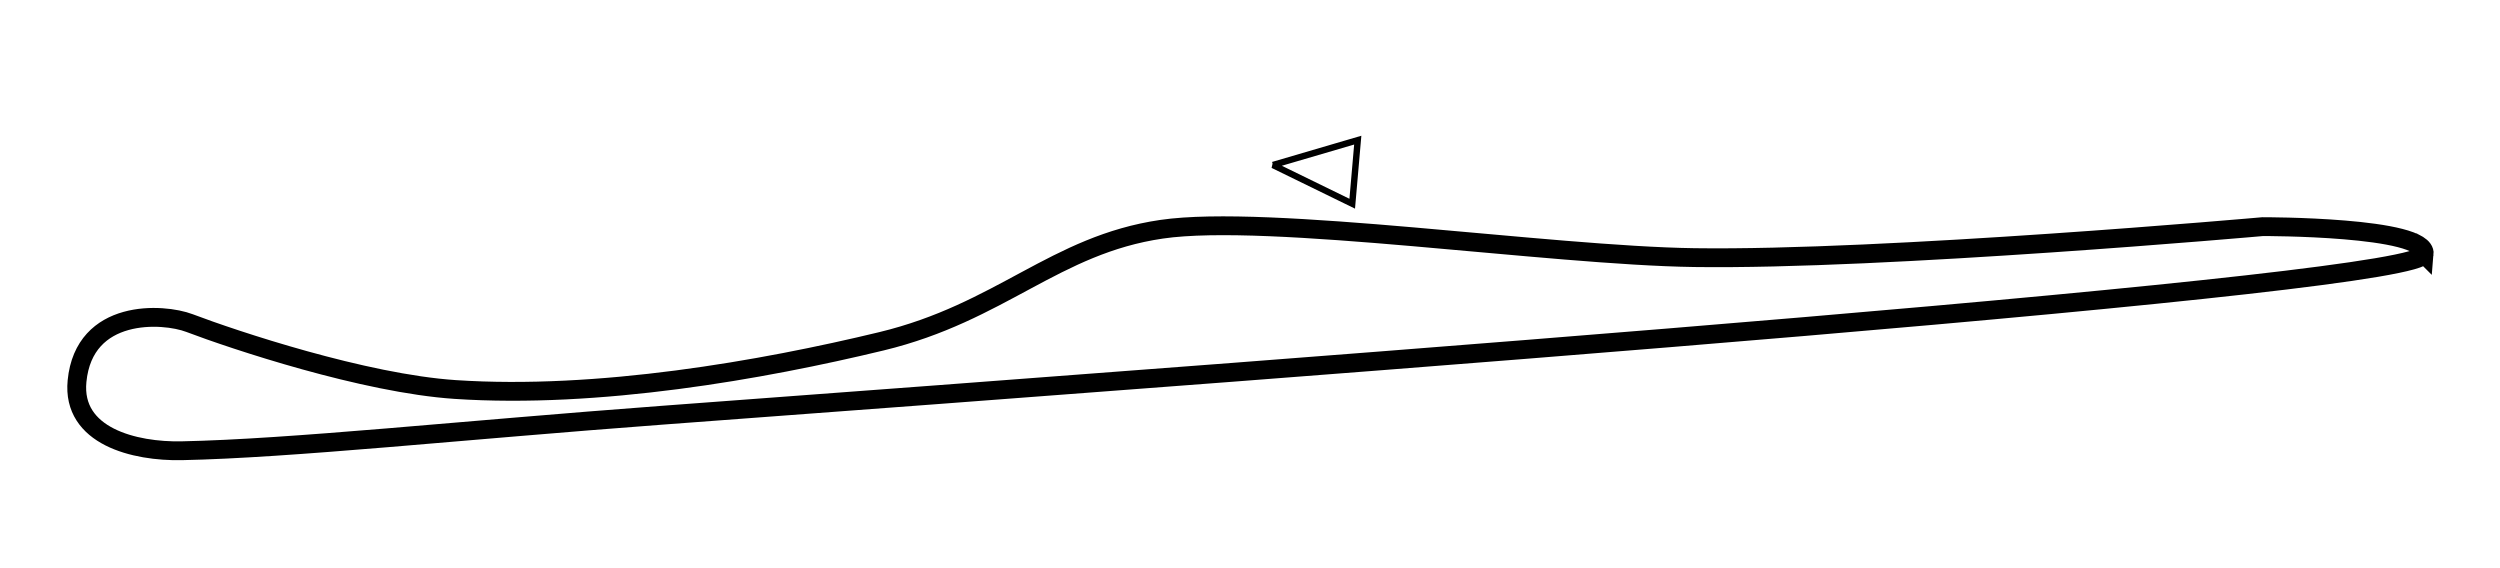 <?xml version="1.0" encoding="UTF-8" standalone="no"?>
<svg
   xmlns:dc="http://purl.org/dc/elements/1.1/"
   xmlns:cc="http://creativecommons.org/ns#"
   xmlns:rdf="http://www.w3.org/1999/02/22-rdf-syntax-ns#"
   xmlns:svg="http://www.w3.org/2000/svg"
   xmlns="http://www.w3.org/2000/svg"
   xmlns:sodipodi="http://sodipodi.sourceforge.net/DTD/sodipodi-0.dtd"
   xmlns:inkscape="http://www.inkscape.org/namespaces/inkscape"
   width="502"
   height="114"
   style="vector-effect: non-scaling-stroke;"
   stroke="null"
   version="1.1"
   id="svg24"
   sodipodi:docname="Galring map.svg"
   inkscape:version="0.92.5 (2060ec1f9f, 2020-04-08)">
  <defs
     id="defs28" />
  <sodipodi:namedview
     pagecolor="#ffffff"
     bordercolor="#666666"
     borderopacity="1"
     objecttolerance="10"
     gridtolerance="10"
     guidetolerance="10"
     inkscape:pageopacity="0"
     inkscape:pageshadow="2"
     inkscape:window-width="1280"
     inkscape:window-height="961"
     id="namedview26"
     showgrid="false"
     inkscape:zoom="0.62549801"
     inkscape:cx="251"
     inkscape:cy="57"
     inkscape:window-x="-8"
     inkscape:window-y="-8"
     inkscape:window-maximized="1"
     inkscape:current-layer="svg24" />
  <!-- Created with Method Draw - http://github.com/duopixel/Method-Draw/ -->
  <g
     stroke="null"
     id="g22">
    <title
       stroke="null"
       id="title10">Layer 1</title>
    <g
       stroke="null"
       style="vector-effect: non-scaling-stroke;"
       transform="translate(272.845,197.73) scale(11.23,34.477) translate(-272.845,-197.73) "
       id="svg_13">
      <g
         stroke="null"
         style="vector-effect: non-scaling-stroke;"
         transform="matrix(2.263,0,0,6.949,-2791.289,-6619.483) "
         id="svg_8">
        <path
           stroke="#000000"
           style="vector-effect: non-scaling-stroke;"
           fill="none"
           stroke-width="1.365"
           stroke-miterlimit="4"
           id="svg_10"
           d="m1524.026,989.344c0.184,-2.013 -11.717,-1.984 -11.717,-1.984c0,0 -27.447,2.44 -41.199,2.246c-10.587,-0.149 -30.91,-3.19 -38.649,-2.057c-7.739,1.133 -11.645,6.03 -20.316,8.126c-8.671,2.096 -20.557,4.181 -30.9,3.496c-6.609,-0.438 -16.098,-3.611 -19.277,-4.819c-1.922,-0.731 -7.638,-1.079 -8.154,4.212c-0.39,4.001 4.169,5.117 7.587,5.048c7.91,-0.16 20.275,-1.489 34.859,-2.577c50.742,-3.783 127.562,-9.471 127.765,-11.692z" />
        <path
           stroke="#000000"
           style="vector-effect: non-scaling-stroke;"
           fill="none"
           stroke-width="0.465"
           stroke-miterlimit="4"
           id="svg_9"
           d="m1440.54,982.891l5.746,2.806l0.401,-4.61l-6.147,1.804z" />
      </g>
    </g>
    <g
       stroke="null"
       id="svg_26">
      <g
         stroke="null"
         transform="matrix(2.769,0,0,2.769,-3475.199,-2518.463) "
         id="svg_21">
        <path
           stroke="#000000"
           fill="none"
           stroke-width="1.365"
           stroke-miterlimit="4"
           id="svg_23"
           d="m1430.836,927.94c0.184,-2.013 -11.717,-1.984 -11.717,-1.984c0,0 -27.447,2.44 -41.199,2.246c-10.587,-0.149 -30.91,-3.19 -38.649,-2.057c-7.739,1.133 -11.645,6.03 -20.316,8.126c-8.671,2.096 -20.557,4.181 -30.9,3.496c-6.609,-0.438 -16.098,-3.611 -19.277,-4.819c-1.922,-0.731 -7.638,-1.079 -8.154,4.212c-0.39,4.001 4.169,5.117 7.587,5.048c7.91,-0.16 20.275,-1.489 34.859,-2.577c50.742,-3.783 127.562,-9.471 127.765,-11.692z" />
        <path
           stroke="#000000"
           fill="none"
           stroke-width="0.465"
           stroke-miterlimit="4"
           id="svg_22"
           d="m1347.351,921.487l5.746,2.806l0.401,-4.61l-6.147,1.804z" />
      </g>
    </g>
  </g>
</svg>
